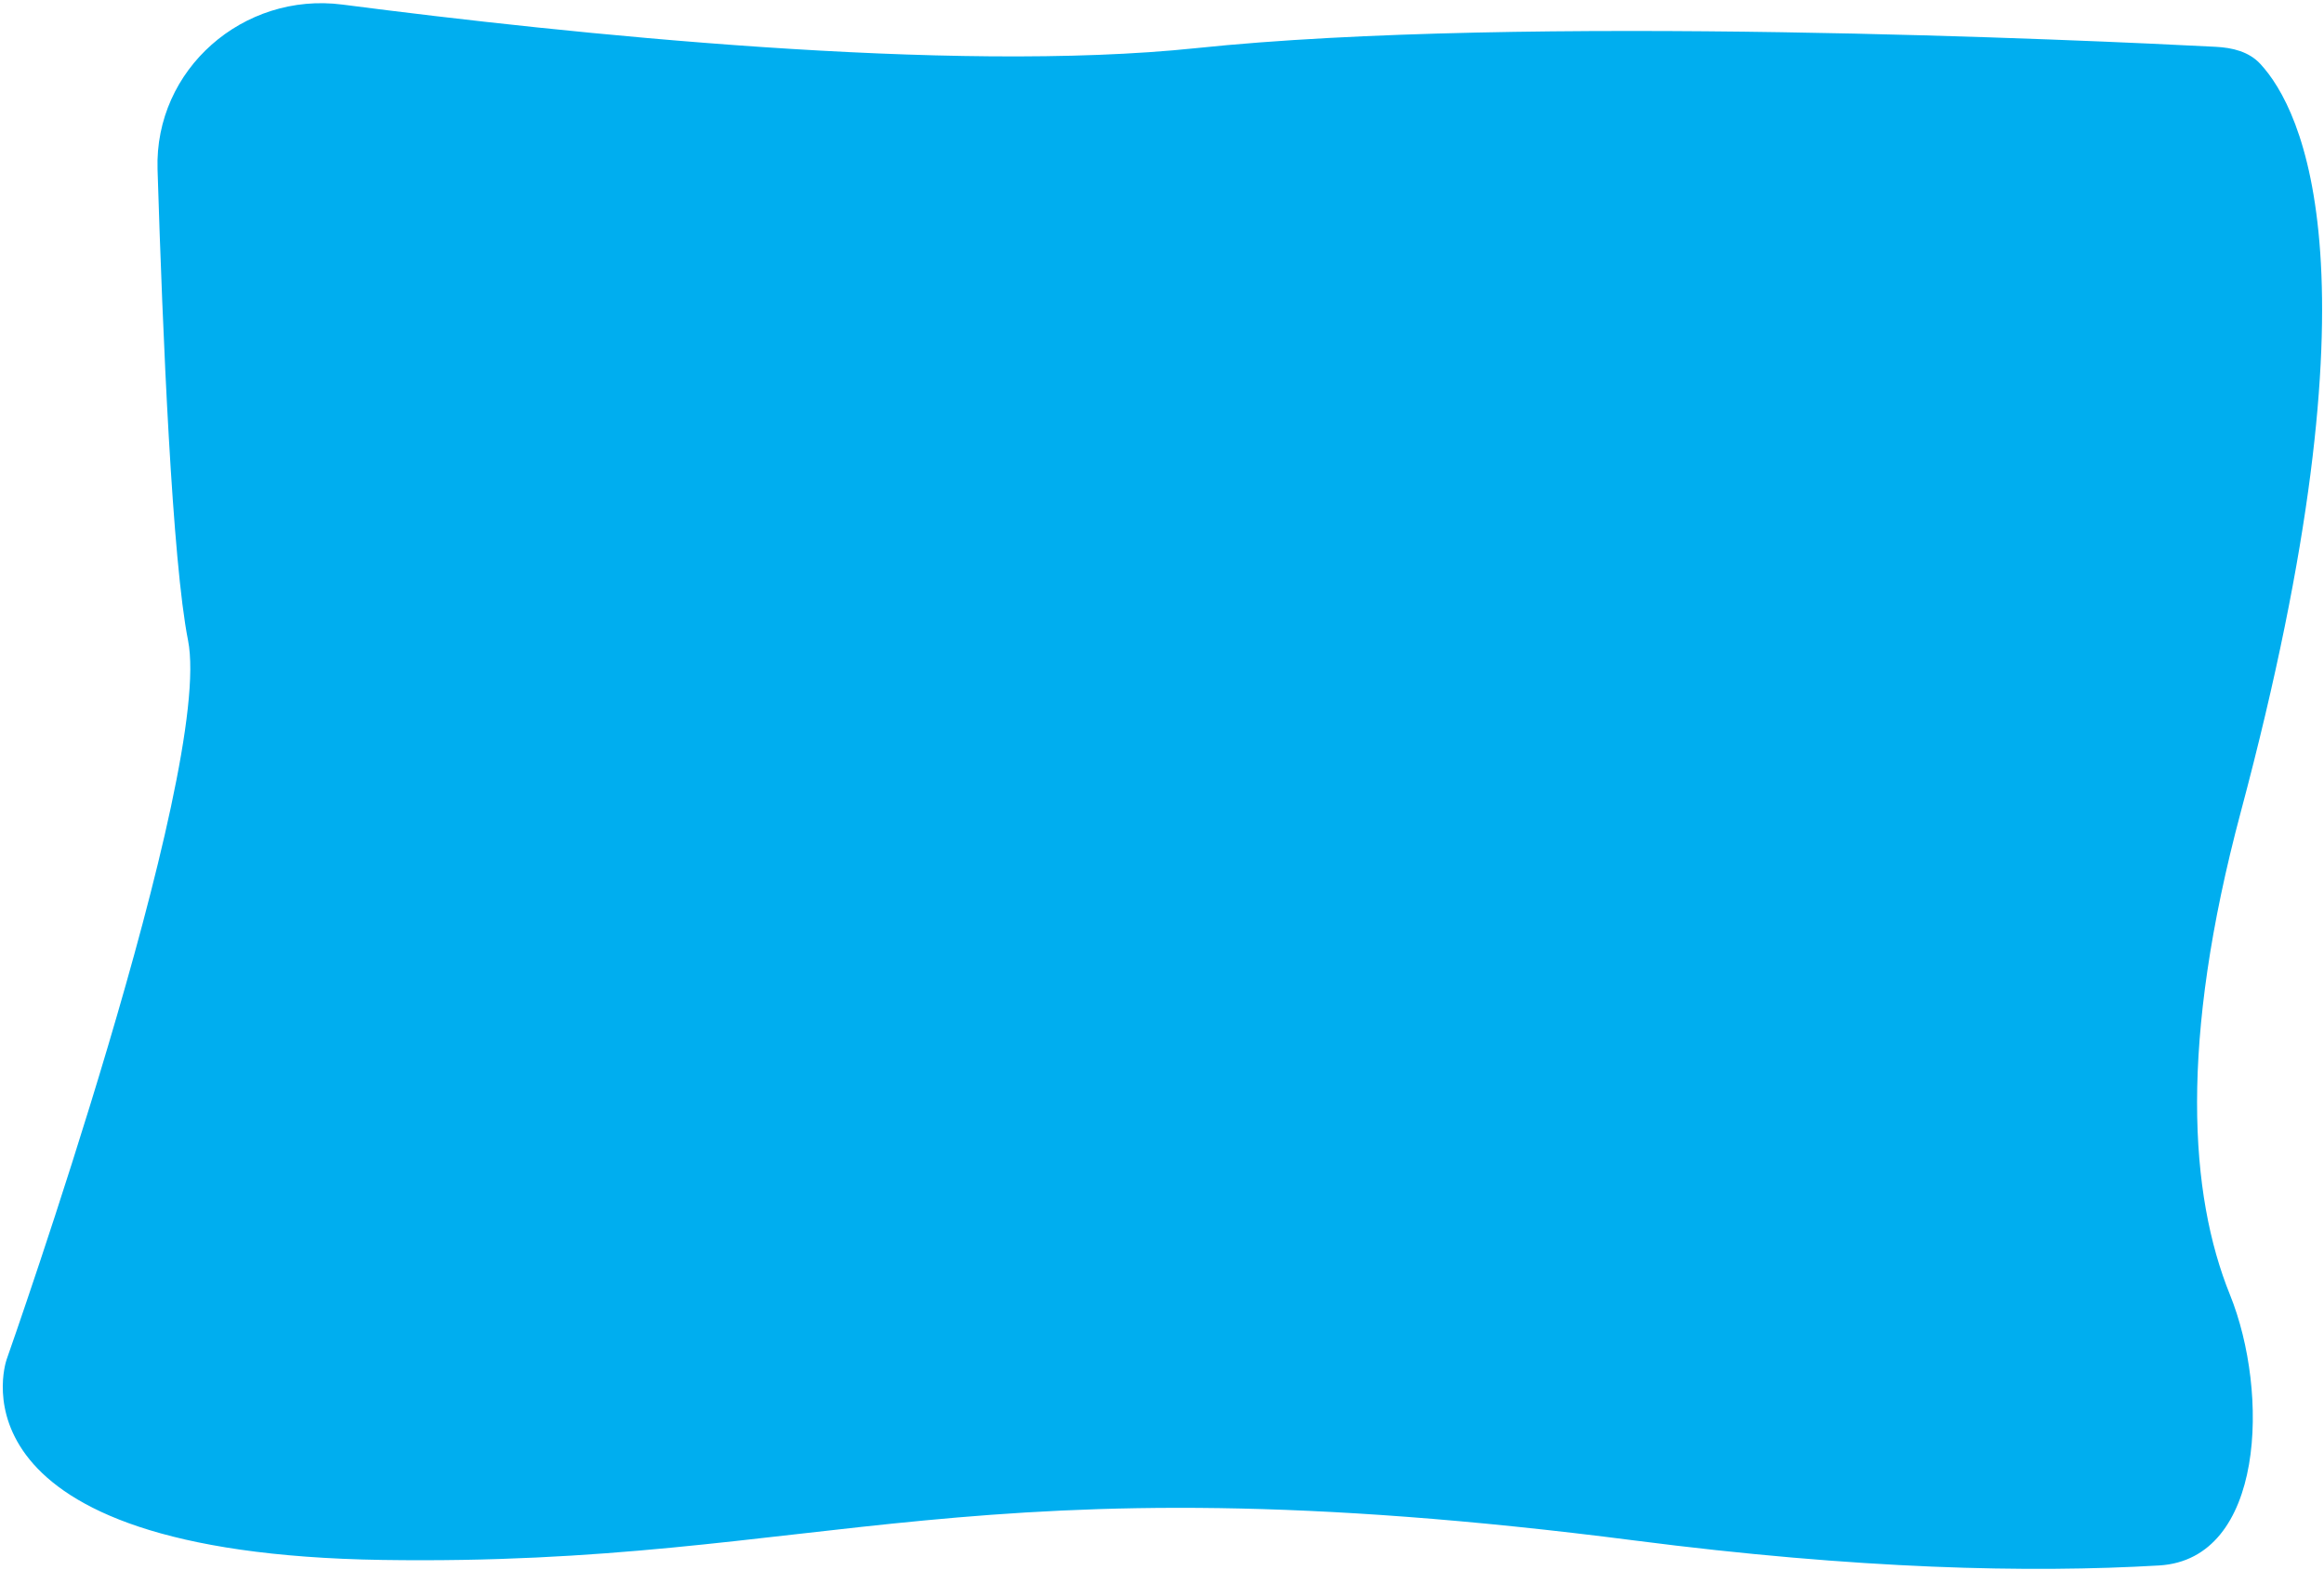 <?xml version="1.0" encoding="UTF-8"?> <svg xmlns="http://www.w3.org/2000/svg" width="724" height="489" viewBox="0 0 724 489" fill="none"> <path d="M694.697 403.362C707.042 433.897 705.527 485.782 672.647 487.719C632.265 490.098 578.775 488.899 509.19 479.934C300.84 453.093 257.644 488.122 119.079 486C-17.1 483.914 1.385 425.561 2.061 423.553C2.083 423.49 2.063 423.546 2.086 423.483C2.805 421.443 66.647 240.167 58.58 199.5C53.675 174.776 50.68 104.478 49.079 52.743C48.114 21.601 75.811 -2.58 106.709 1.429C177.54 10.617 296.185 23.012 372.586 15.001C474.27 4.34 651.159 12.564 690.269 14.583C695.507 14.854 700.633 16.084 704.189 19.939C717.201 34.046 742.926 85.029 698.069 252.984C678.903 324.746 682.06 372.107 694.697 403.362Z" fill="#00AEEF"></path> </svg> 